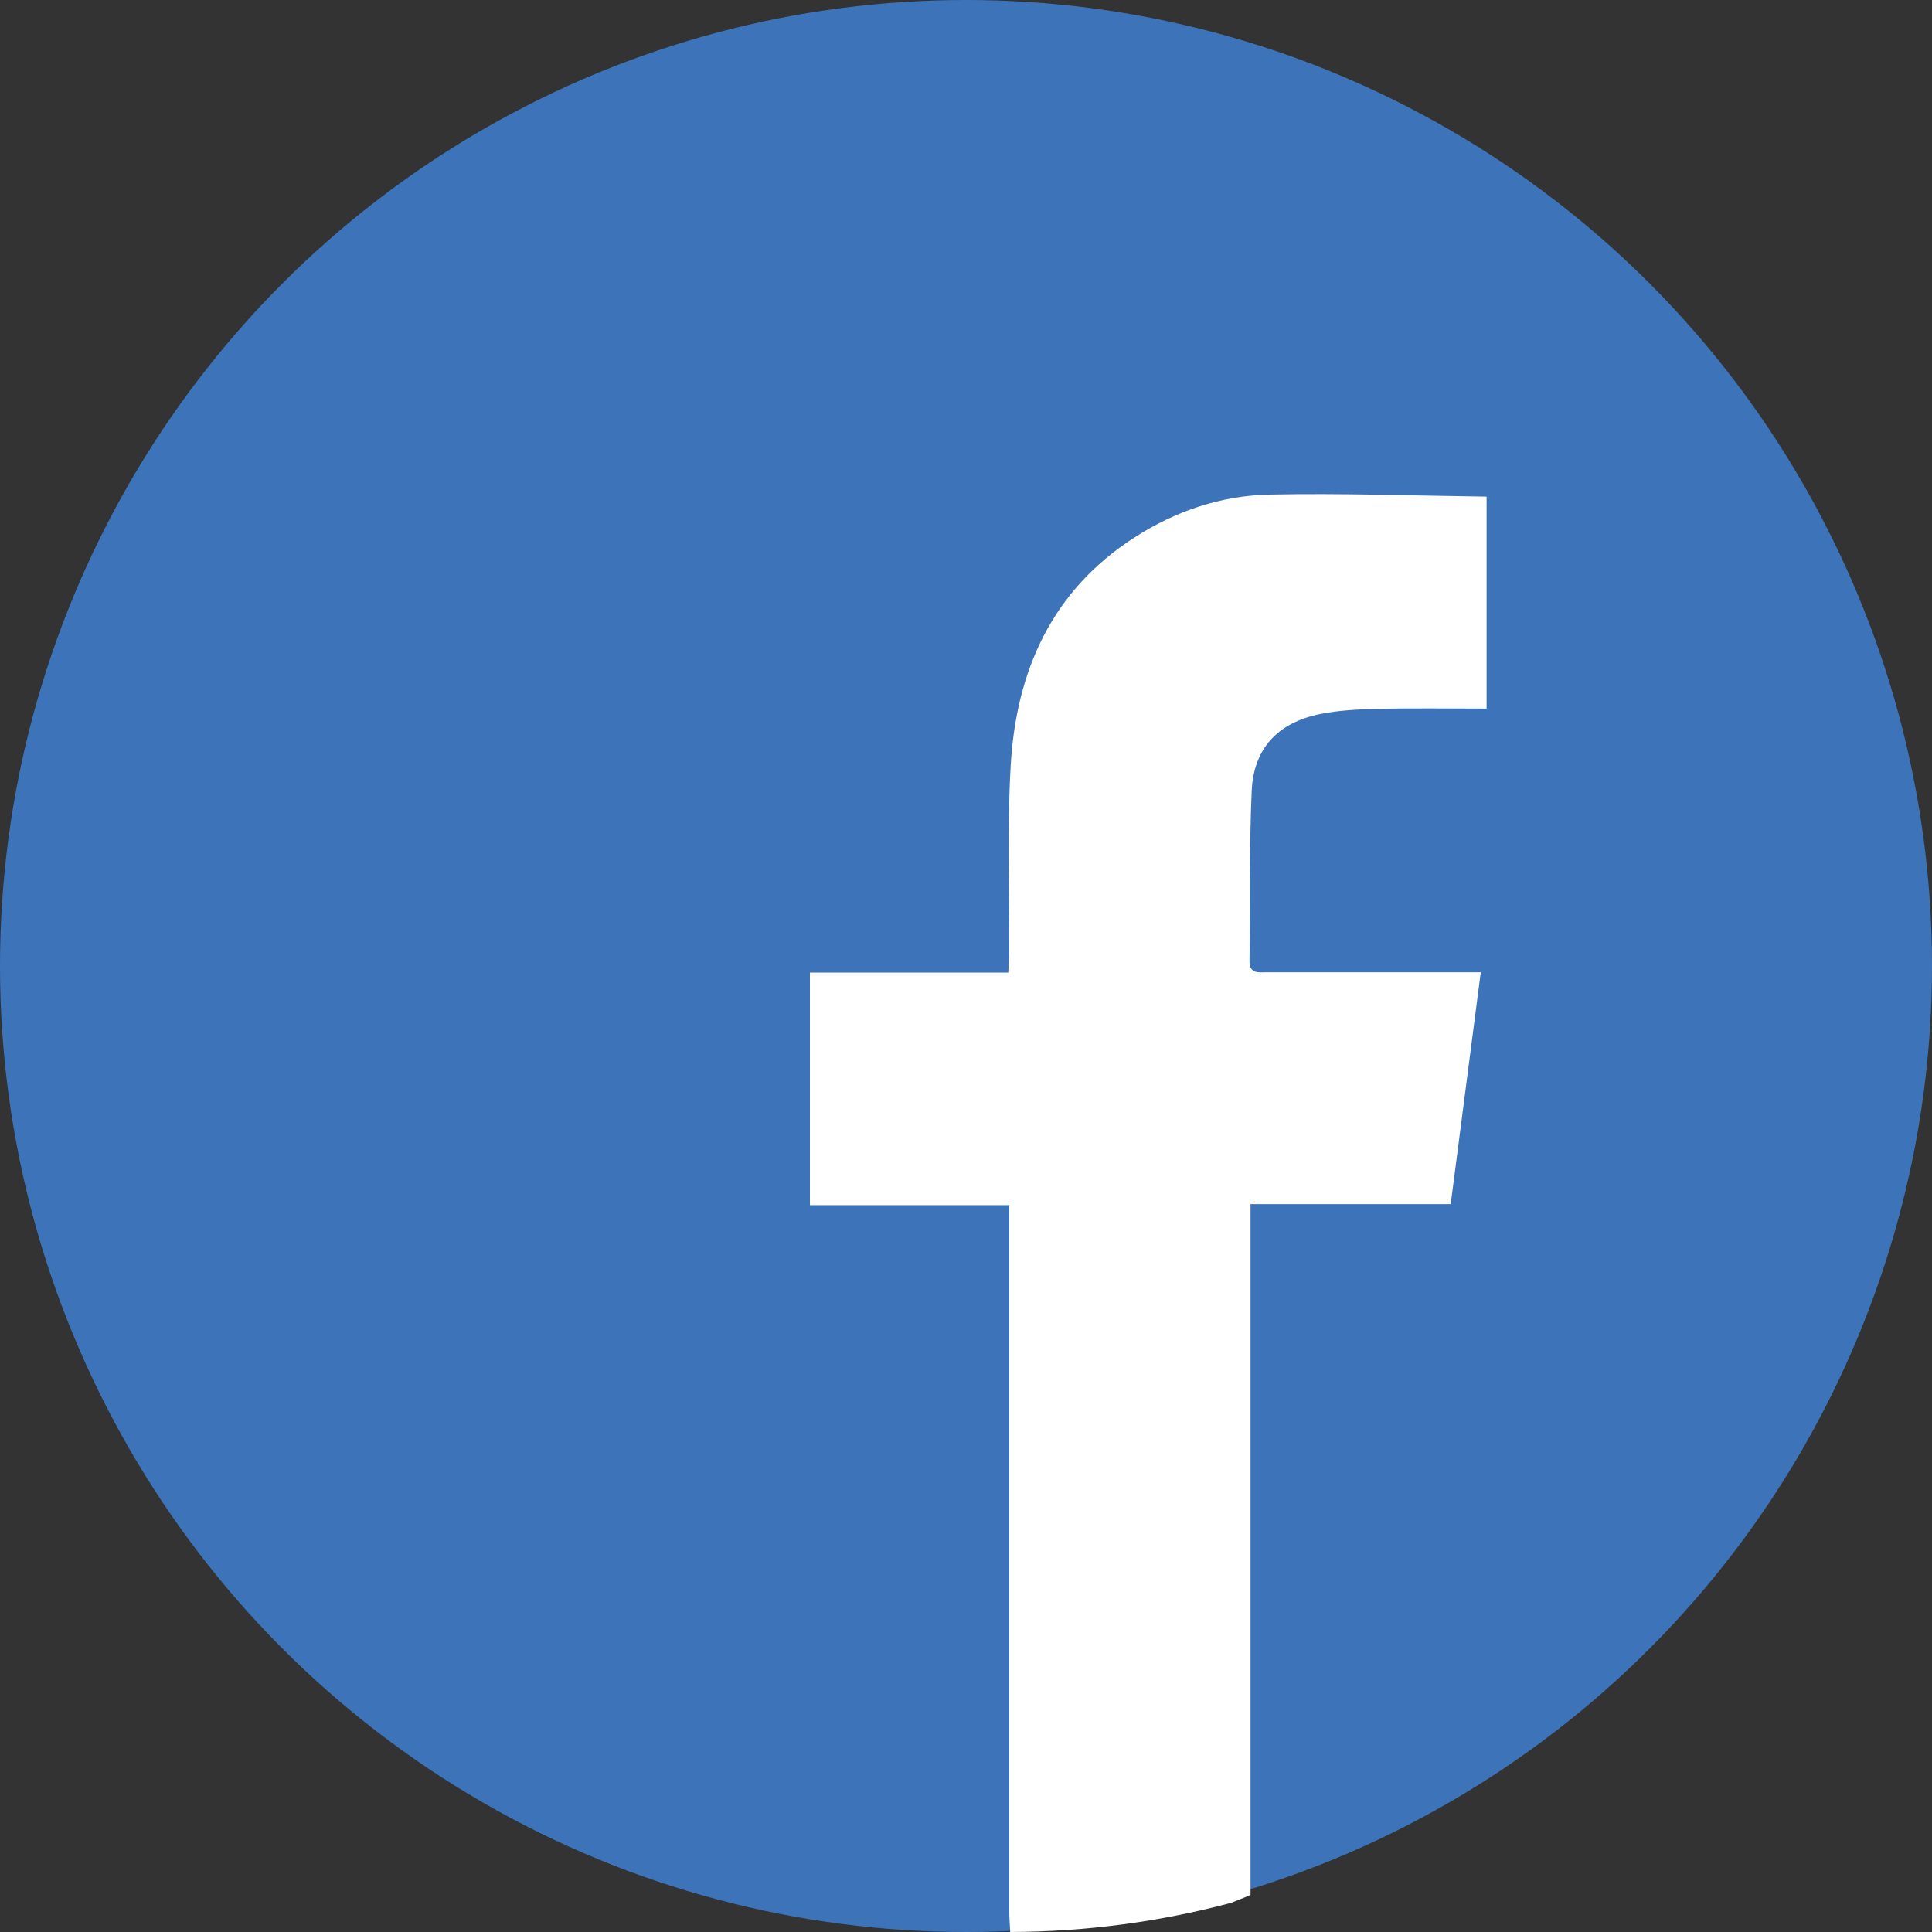 <?xml version="1.0" encoding="UTF-8"?>
<svg id="Layer_1" data-name="Layer 1" xmlns="http://www.w3.org/2000/svg" viewBox="0 0 396.76 396.76">
  <rect x="0" y="0" width="396.76" height="396.76" fill="#333333" stroke="none"/>
  <defs>
    <style>
      .cls-1 {
        fill: #fff;
      }

      .cls-1, .cls-2 {
        stroke-width: 0px;
      }

      .cls-2 {
        fill: #3d73b9;
      }
    </style>
  </defs>
  <circle class="cls-2" cx="198.38" cy="198.38" r="198.38"/>
  <path class="cls-1" d="m256.81,247.28h41.11c2.08-16.08,4.1-31.61,6.17-47.61h-4.3c-13.22,0-26.45,0-39.67,0-1.73,0-3.57.39-3.52-2.44.18-11.6-.07-23.22.45-34.8.39-8.67,5.3-13.96,13.89-15.76,3.99-.83,8.15-1.01,12.25-1.1,7.32-.17,14.65-.05,22.1-.05v-43.53c-15.03-.19-29.82-.73-44.6-.42-9.97.2-19.37,3.41-27.8,8.86-16.93,10.93-24.2,27.4-25.33,46.75-.74,12.69-.24,25.44-.31,38.17,0,1.33-.11,2.66-.19,4.38h-40.74v47.76h40.94v5.19c0,46.54,0,93.08,0,139.62,0,1.49.13,2.98.2,4.46,15.71-.05,30.93-2.13,45.38-5.99,1.33-.52,2.65-1.06,3.97-1.61v-141.88Z"/>
</svg>
